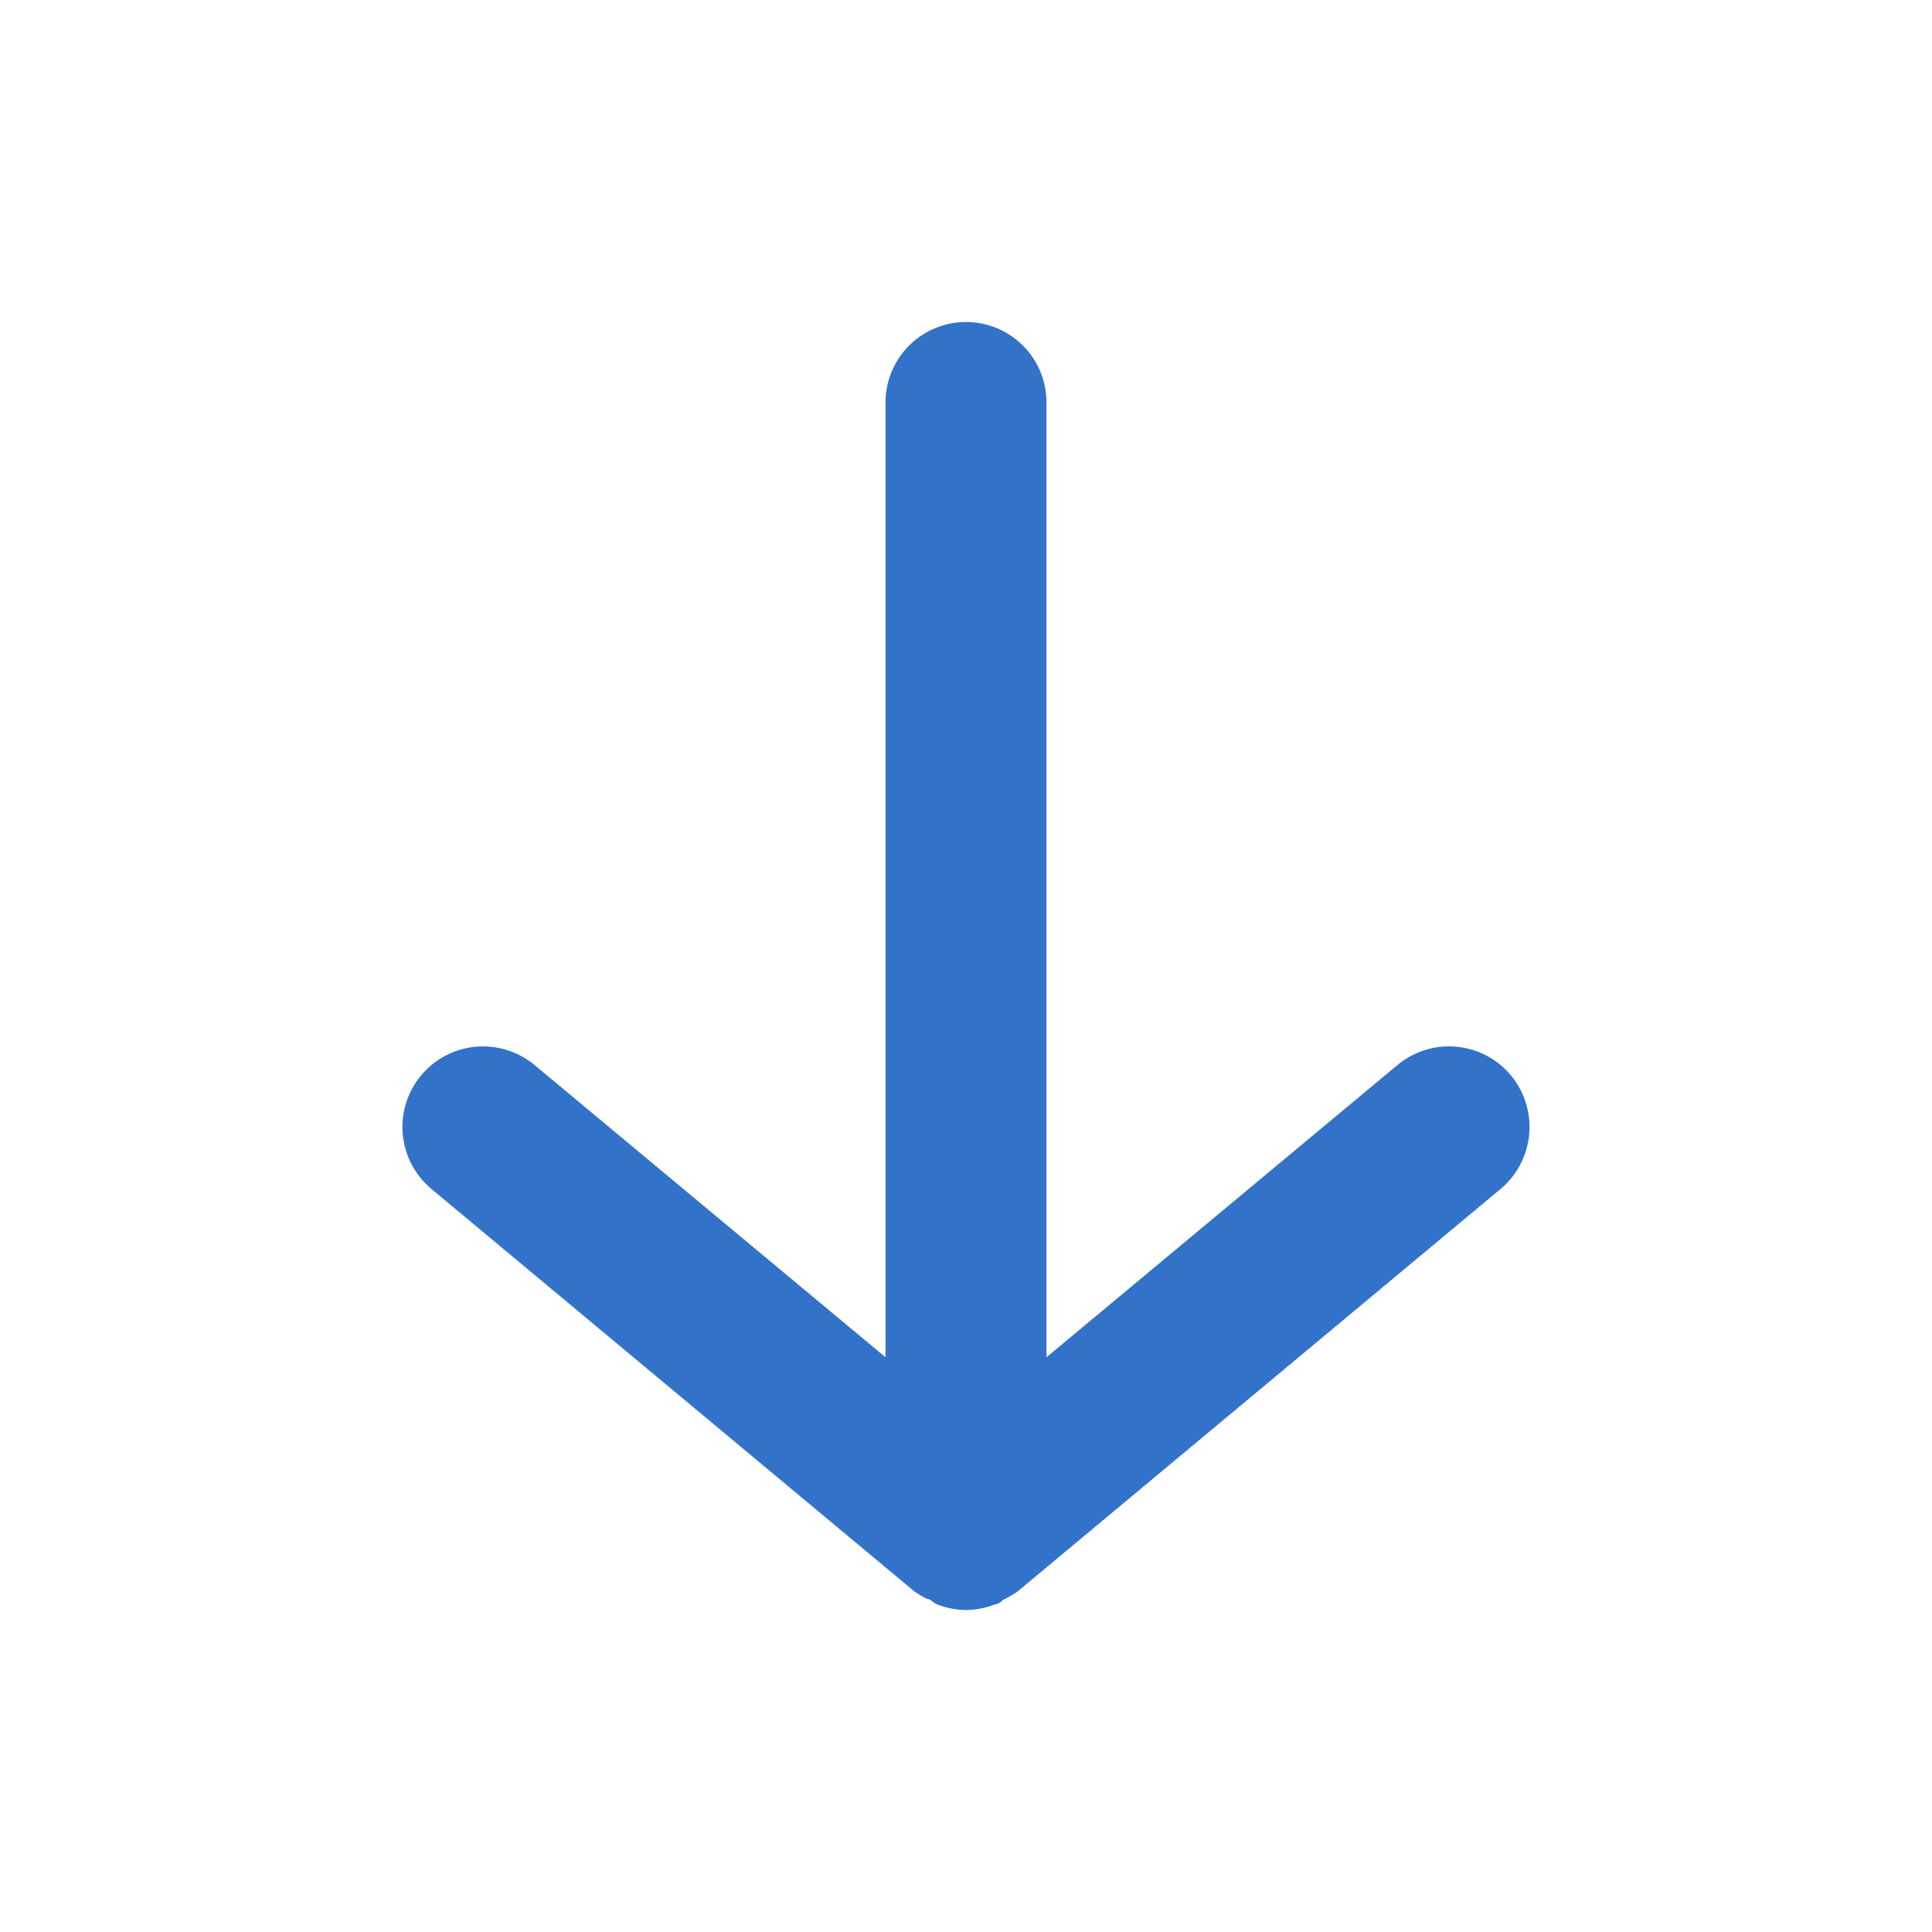 <svg width="90" height="90" viewBox="0 0 90 90" fill="none" xmlns="http://www.w3.org/2000/svg">
<path d="M41.25 18.75L41.25 63.225L24.9 49.612C24.521 49.297 24.083 49.06 23.612 48.914C23.141 48.768 22.646 48.716 22.155 48.761C21.164 48.853 20.249 49.334 19.613 50.1C18.976 50.866 18.67 51.853 18.761 52.845C18.853 53.836 19.334 54.751 20.1 55.388L42.6 74.138C42.779 74.264 42.967 74.376 43.163 74.475C43.35 74.475 43.462 74.662 43.65 74.737C44.08 74.907 44.538 74.996 45 75C45.462 74.996 45.92 74.907 46.35 74.737C46.538 74.737 46.65 74.55 46.837 74.475C47.033 74.376 47.221 74.264 47.4 74.138L69.9 55.388C70.323 55.035 70.664 54.593 70.897 54.094C71.13 53.595 71.251 53.051 71.25 52.5C71.252 51.624 70.947 50.775 70.388 50.1C70.073 49.72 69.686 49.406 69.25 49.176C68.814 48.946 68.336 48.804 67.845 48.759C67.354 48.714 66.858 48.766 66.387 48.912C65.916 49.059 65.479 49.297 65.1 49.612L48.75 63.225L48.75 18.75C48.75 17.755 48.355 16.802 47.652 16.098C46.948 15.395 45.995 15 45 15C44.005 15 43.052 15.395 42.348 16.098C41.645 16.802 41.25 17.755 41.25 18.75Z" fill="#3273C9"/>
</svg>
